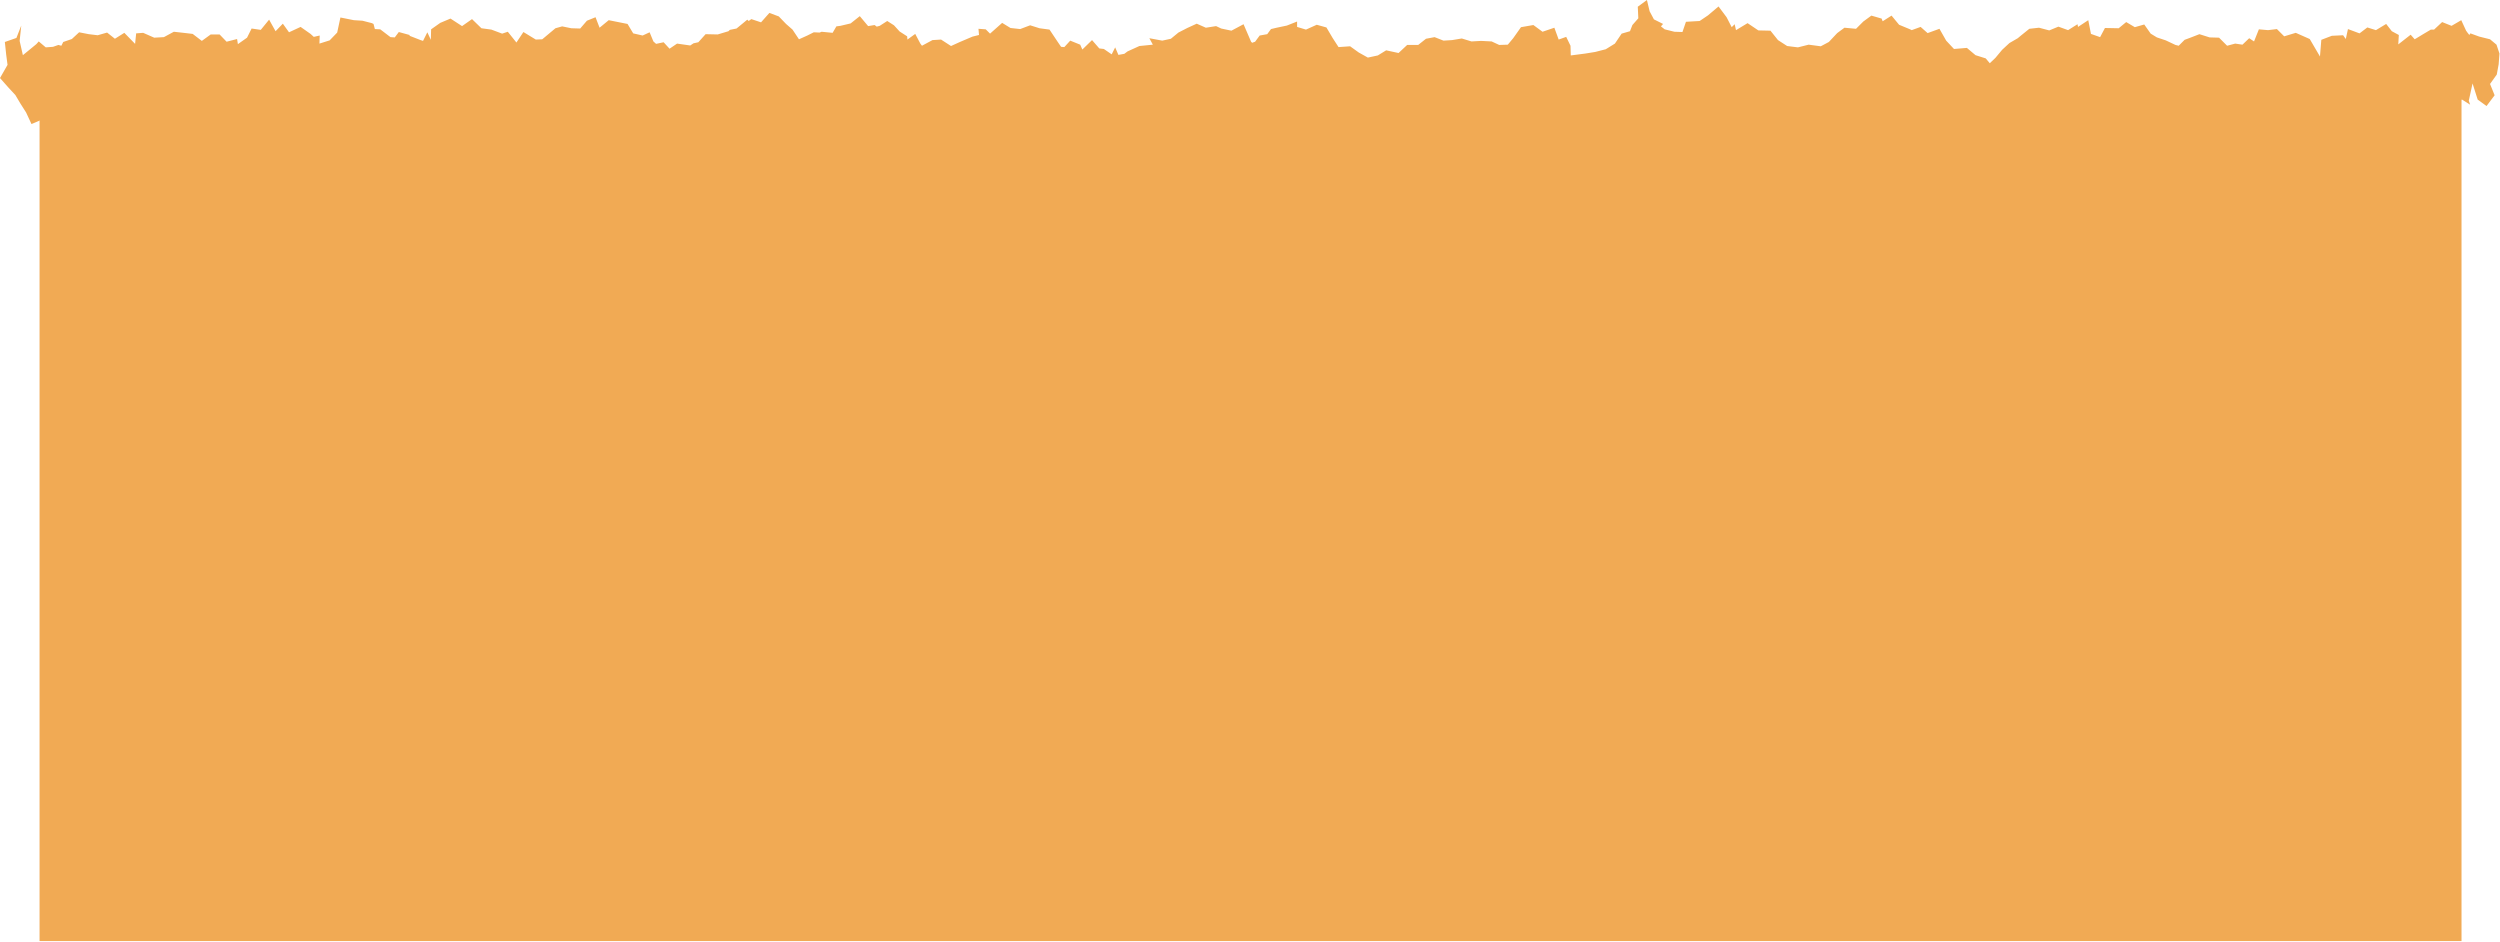 <?xml version="1.0" encoding="UTF-8"?> <svg xmlns="http://www.w3.org/2000/svg" width="929" height="350" viewBox="0 0 929 350" fill="none"> <path d="M914.7 24L685.7 26L210.1 24L14.7 30.6V349.7H914.7V24Z" fill="#F1AA54"></path> <path d="M612 -6.10352e-05L608.6 2.5L608.8 6.8L606.6 9.3L605.7 11.6L602.6 12.5L600.1 16.2L596.7 18.3L592.8 19.3L589.1 19.9L583.7 20.6L583.6 17L582 13.7L579.2 14.7L577.6 10.3L573.2 11.8L569.8 9.3L565.2 10.1L562.3 14.2L560.3 16.6L557.1 16.7L554.3 15.4L550.4 15.2L546.8 15.4L543.2 14.3L539.6 14.9L536.4 15.1L533.1 13.8L529.9 14.4L527 16.7H522.9L519.7 19.7L515.1 18.7L512 20.6L508.3 21.4L504.9 19.5L501.7 17.2L497.4 17.5L495.2 14.1L492.9 10.2L489.3 9.2L485.3 11L482 10V8L478.2 9.5L474.4 10.3L472.3 10.8L470.9 12.7L468.1 13.2L466.4 15.5L465.3 15.9L464.9 15.5L462.1 9L457.6 11.4L453.8 10.6L451.9 9.7L448.1 10.3L444.7 8.8L441.2 10.4L437.9 12.1L435.1 14.4L431.9 15.1L427.1 14.2L428.4 16.6L423.4 17.1L419 19.1L417.8 20L415.6 20.4L414.4 17.6L413.1 20.2L410.2 18.2L408.5 18L405.8 14.9L402.2 18.4L401.4 16.6L397.7 15.1L395.5 17.5L394.3 17.4L393 15.5L390 11L386.3 10.5L382.8 9.4L379.1 10.8L375.5 10.4L372.4 8.5L367.9 12.5L366.3 10.9L363.6 10.7L363.8 13L361.4 13.6L356.7 15.6L353.4 17.1L349.7 14.7L346.5 14.9L342.6 17L342 16.2L340.1 12.6L337.2 14.7L337.1 13.5L334.3 11.7L332.2 9.4L329.7 7.8L326.9 9.6L325.8 9.9L325 9.3L322.6 9.7L319.5 6L316.1 8.7L312.3 9.6L310.8 9.8L309.4 12.2L305.3 11.8L304.6 12.1L302.4 12L300 13.2L296.9 14.6L294.5 11L292.1 8.9L289.4 6.1L285.9 4.8L282.8 8.3L279.2 7.1L278.2 7.8L277.7 7.3L273.7 10.6L271.2 11.1L270.7 11.6L266.7 12.8L262.2 12.7L259.5 15.7L257.7 16.1L256.5 16.9L251.6 16.2L248.8 18.1L246.6 15.7L243.8 16.3L242.8 15.4L241.4 12L238.8 13.2L235.3 12.4L233.2 8.9L229.7 8.2L226.2 7.5L222.8 10.3L221.3 6.4L218.1 7.7L215.6 10.6L212.3 10.5L208.9 9.8L206.4 10.5L201.5 14.6L199.1 14.7L194.5 11.9L191.9 15.8L188.7 11.8L186.6 12.5L182.6 11L178.9 10.5L175.4 7.1L171.7 9.7L167.4 6.9L163.6 8.5L160.2 10.9L160.1 14.8L158.8 12L157.2 15.2L156.3 14.9L152.2 13.3V13L148.2 11.9L146.7 13.9L145.1 13.8L141.3 10.9L139.3 10.8L138.8 8.9L138.2 8.6L134.7 7.7L131.5 7.5L126.5 6.5L125.3 12.1L122.5 15L118.7 16.2L118.8 13.2L116.6 13.7L115.4 12.6L111.7 10L107.4 12L105.1 8.8L102.4 11.6L100 7.3L96.9 11.1L93.5 10.6L91.8 14L88.4 16.4L88.1 14.5L84.2 15.5L81.6 12.8H78.3L75 15.2L71.6 12.6L68.2 12.2L64.6 11.8L60.9 13.8L57.3 14L53.2 12.2L50.6 12.4L50.2 16.3L46.2 12.2L42.7 14.4L39.8 12.1L36.3 13.1L33 12.7L29.4 12L26.7 14.5L23.5 15.6L22.8 17L21.7 16.7L19.7 17.4L17 17.6L14.4 15.4L13.5 16.4L11.8 17.8L8.5 20.5L7.3 15.2L7.9 9.5L6.1 14.1L1.8 15.6L2.3 20.3L2.8 24.1L0 29L3.1 32.5L5.7 35.3L7.6 38.5L9.7 41.8L11.7 46.1L16.4 44.1L19.7 44L23 45.4L25.2 42.4L28.5 41.6L29.6 41.9L31.4 41.6L33.3 37.3L36.1 40.5L38.7 41.1L42.7 42.9L46.6 40.4L49.5 41L53.1 40.8L55.9 37L60 38.8L64 40.9L68 38.1L71.4 40.2H74.8L78.2 39.5L81.2 42L83.6 39.6L85.7 42.8L88.5 45.8L92.5 45.4L96.6 43.9L97.5 39.5L98.6 36L99.9 36.6L98.6 37.5L99.6 35.4L100.9 35.9L103.8 38.6L107.5 39L112.9 36.8L113.8 39.9L114.5 38.9L116.4 42L119.6 40.2L121.9 43.2L124.9 46.1L128.1 43.7L130.3 41.4L132.3 38.9L132.7 34.7L134.9 37.2L135.8 36.7L140.4 37.4L142.2 35.9L143.6 38.6L146.2 40.7L148.7 41.1L152.2 42.2L155.8 41.7L159.5 41.5L162.2 40.5L162.6 40.6L162 37.3L167.5 38.1L169.6 33.2L173.6 34L177.5 33.1L180.7 35.4L181.1 38.4L184.3 40.3L188.1 38.9L191.4 39.9L194.1 39.5L198.6 41.9L204 40.7L205.7 39.2L209.3 40L213 39.9L215.1 35.1L218.9 37.3L221.3 36.8L222.7 34.1L226.6 32.6L228.8 37.1L231.6 40.8L236.1 41.8L236.8 40.9L238.6 41.1L241 44L243.9 43.4L246.3 40.4L247.2 43.7L251.6 44.4L256 42.3L260.5 44.6L264.4 42.2L266.1 42.1L269 40.1L271.4 37.3L271.5 37.6L271.4 36.1L272.4 37.8L274.8 33L275.8 35.4L278.5 36.9L282.3 32.9L283.9 33.8H287.8V33.3L289.3 35.9H292.6L294.6 37.8L297.4 39.2L300.4 38.7L301.9 38L303 39.1L305.8 41L308.1 37.5L310.5 36.8L314.7 35.3L318.7 33.5V33.9L319.2 35L321.1 32.4L321.9 36.8L325.7 35.6L326.5 36.9L327.8 37.6L330.5 38.4L333.6 39.1L336.6 38.3L337.2 42.2L338.8 40.4L339.2 42.5L343 40.7L346.1 41.5L349.5 44.4L352.7 41.6L356 41.2L359.1 40.1L362.6 37.7L365.8 38.1L368.7 37.9L369.6 38L370.8 36.7L372 37.3L375.3 35.3L378.7 38.4L381.9 38.8L385.3 38.1L386 40.8L390.3 39.4L392.1 43.4L396.1 42.1L396.7 41.8L397.1 43.5L401.4 44.9L406.4 43.3L407.7 46.2L408 45.8L410.5 47.8L413.6 45.4L416.2 46.3L417.5 45.8L418.6 44.9L422.7 45.8L426.7 45.2L429.3 43.4L431.1 40.6L434.4 39.9L433.7 38.4L438.2 40.3L440.6 35.7L444 37.4L447.2 37.1L450.8 35.5L454.6 39.1L457.4 37.1L458 38.3L461.5 40.6L465.3 43.4L469.6 40.6L470.1 38.7L473.5 38.6L474.6 36.6L478.6 39.3L481.6 38.2L485.3 36.6L488.1 39.5L491.1 41.4L494.7 42.6L497.6 45.3L501.4 46.3L504.4 49.7L508.6 47.7L512.3 48.8L515.5 45.9L519 45.3L522.6 45.2L526.1 44.9L529.2 43.7L532.1 40.3L535.6 41.5L539 39.8L542.6 41.9L546.2 42.1L549.8 43.4L552.6 44H556.4L560.2 42.9L564.2 42.4L567.5 37.3L570.9 34L570.8 38L574.1 38.1L573.8 41L579.1 41.2L581.9 44.9L585.4 46.1L589 46.5L592.1 46L595.7 46.1L598.6 42.7L601.6 41L605.6 41.9L607.9 38.7L612.1 38.6L614 36.2V37.7L618.3 40.6L622.6 36.5L625.2 39.3L628.7 36.6L633.1 36.7L635.3 31L638.4 35.3L642.5 35.2L643.2 34.6L645.8 35L648.4 36.9L652.8 39.1L656.4 39.6L659.6 41L662.6 43.7L666.4 42.6L669.9 40.6L673.1 40.7L676.3 40.6L680.7 42.6L683.7 40.3L686.6 40.1L688.6 36.7L693.3 35.3L696.2 33.5L699.6 32.3L700.2 34.9L703 32.1L706.6 34.5L710.2 37.4L714.2 40.3L717.7 40.8L721.2 41.2L724.7 42L727 45.4L730.4 46.3L733.8 47.2L737.1 48.6L738.5 47.4L741.8 48.1L745.4 50.2L749.1 49L750.1 44L752.7 41.9L754.2 38.7L755.2 40.3L758.1 38.5L761.5 38.7L764.4 35.7L767.8 36.3L772.1 33.3L771.8 39.3H775.8L778.6 40.5H782.2L784.7 37.1L789.1 37.9L791.4 35.7L795.9 38.4L799.4 37.9L801.8 40.9L805.1 41.8L807.9 43.3L810.6 45.2L813.5 43.2L816.9 44.6L817.8 40.5L818.8 39.4L821.9 37.3V40.7L826.6 39.9L830.7 41.3L833.5 41.2L838.5 40.5L842.3 40.3L844.2 36.6L845 34.4L847.9 39L851.3 39.8L853.7 42.4L856.2 45.1L859.7 45.3L862.9 45.1H866.3L868.3 41.9L871.9 39.2L873.8 37L877.6 39.4L878.5 35.3L883.4 34.6L884.9 35.7L885.8 41L890.1 39.8L894.3 40.9L898.6 40.1L899.8 40.8L901.7 37.3L905 38.3L907.8 36.8L910.7 35.6L911.5 33.7L911 37.9L914.9 37L917.9 38.9L917.4 37.4L918.8 31L920.7 37L924 39.4L927 35.4L925.3 31.2L927.8 27.7L928.5 23.9L928.8 19.9L927.7 16.6L925.3 14.6L921.3 13.6L918 12.4L917.6 13L916.9 12.1L916.4 11.4L914.6 7.5L911 9.6L907.5 8.2L904.5 11H903.3L900.6 12.6L897.3 14.6L895.8 12.9L891.2 16.5L891.4 13L888.8 11.6L886.7 8.9L882.9 11.2L879.7 10.2L876.8 12.4L872.5 10.8L871.7 14.5L870.7 13.1L866.5 13.3L862.6 14.8L862.1 21L858.3 14.5L853.1 12.2L848.8 13.5L846.1 10.8L842.8 11.2L839.4 10.9L837.6 15.4L835.8 14.2L833.3 16.6L830.6 16.2L827.6 17L824.6 14L821.1 13.9L817.3 12.7L813.7 14.1L811.8 14.8L809.6 17L808.4 16.7L804.8 15L801.5 13.9L799.2 12.5L796.8 9.1L793.3 10.1L790.1 8.2L787.3 10.5L782.2 10.4L780.4 13.8L777 12.6L776 7.5L772.2 10L772 9L768.5 11.2L764.9 9.9L761.5 11.3L757.7 10.3L754.1 10.7L751 13.2L749.8 14.2L746.7 16L744 18.5L741.5 21.5L739.4 23.5L737.9 21.7L734.1 20.5L730.9 17.8L726.1 18.2L723.2 15.1L720.7 10.7L716.3 12.3L713.7 10L710.4 11.2L709.8 10.9L705.7 9.2L702.9 5.8L699.6 7.9L699.2 6.9L695.4 5.8L692.4 8L689.7 10.7L685.4 10.3L682.7 12.3L679.6 15.6L676.6 17.2L672.1 16.6L668.1 17.6L664.1 17.1L660.7 14.9L657.9 11.4L653.4 11.3L649.4 8.6L645.1 11.2L644.6 9L643.5 10.1L641.6 6.4L638.6 2.4L634.7 5.7L631.6 7.8L626.5 8.1L625.2 11.9L622.2 11.8L618.6 10.9L617.2 9.8L618 8.9L614.6 7.2L613 4.2L612 -6.10352e-05ZM297 14L295 13.1L297 14Z" fill="#F1AA54"></path> </svg> 